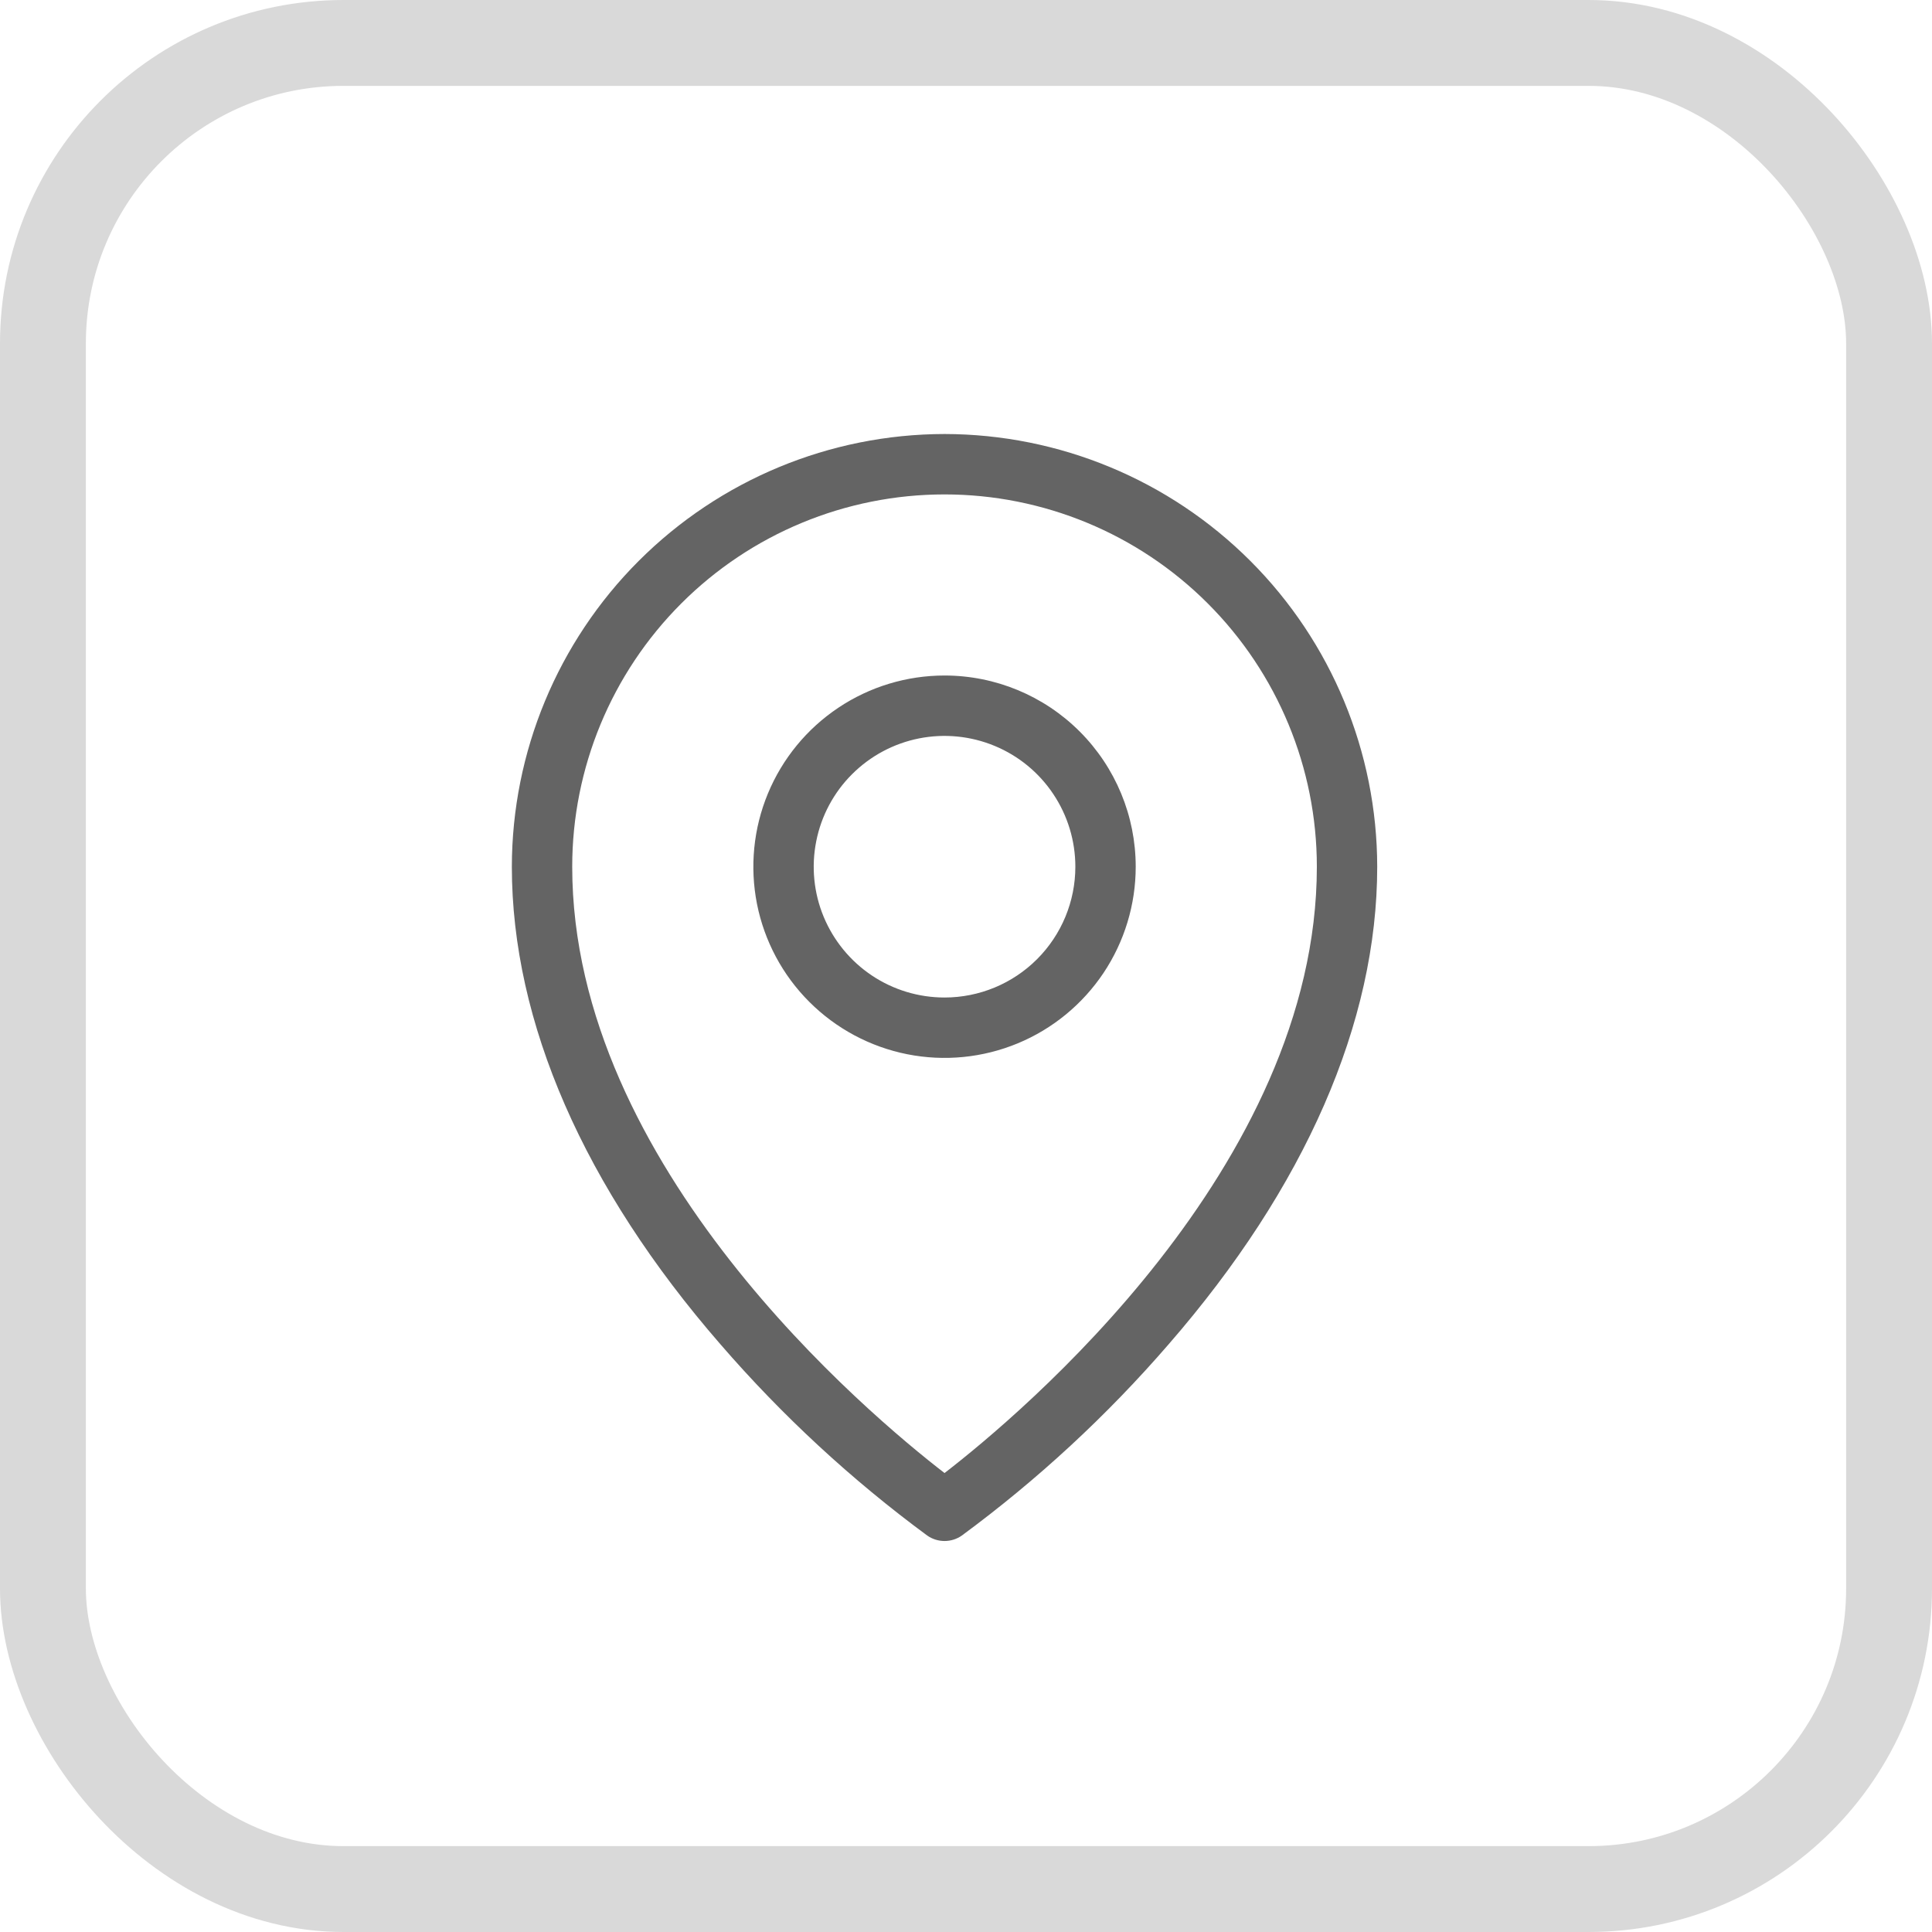 <?xml version="1.0" encoding="UTF-8"?>
<svg xmlns="http://www.w3.org/2000/svg" width="45" height="45" viewBox="0 0 45 45" fill="none">
  <rect x="1" y="1" width="43" height="43" rx="7" stroke="#D9D9D9" stroke-width="2"></rect>
  <path d="M22 15.734C21.119 15.734 20.258 15.995 19.526 16.485C18.794 16.974 18.223 17.67 17.886 18.483C17.549 19.297 17.461 20.192 17.632 21.056C17.804 21.92 18.228 22.714 18.851 23.336C19.474 23.959 20.267 24.383 21.131 24.555C21.995 24.727 22.89 24.639 23.704 24.302C24.518 23.965 25.213 23.394 25.703 22.662C26.192 21.929 26.453 21.068 26.453 20.188C26.453 19.006 25.984 17.874 25.149 17.039C24.314 16.203 23.181 15.734 22 15.734ZM22 23.234C21.397 23.234 20.808 23.056 20.307 22.721C19.806 22.386 19.416 21.91 19.185 21.354C18.954 20.797 18.894 20.184 19.012 19.593C19.129 19.002 19.419 18.459 19.846 18.033C20.272 17.607 20.814 17.317 21.406 17.199C21.997 17.082 22.609 17.142 23.166 17.373C23.723 17.603 24.199 17.994 24.533 18.495C24.868 18.996 25.047 19.585 25.047 20.188C25.047 20.996 24.726 21.771 24.154 22.342C23.583 22.913 22.808 23.234 22 23.234ZM22 10.109C19.328 10.113 16.767 11.175 14.877 13.065C12.988 14.954 11.925 17.516 11.922 20.188C11.922 23.81 13.602 27.657 16.782 31.313C18.217 32.972 19.832 34.465 21.597 35.766C21.715 35.849 21.856 35.893 22 35.893C22.144 35.893 22.285 35.849 22.403 35.766C24.168 34.465 25.783 32.972 27.218 31.313C30.398 27.657 32.078 23.813 32.078 20.188C32.075 17.516 31.012 14.954 29.123 13.065C27.233 11.175 24.672 10.113 22 10.109ZM22 34.31C20.242 32.953 13.328 27.174 13.328 20.188C13.328 17.888 14.242 15.682 15.868 14.056C17.494 12.429 19.7 11.516 22 11.516C24.3 11.516 26.506 12.429 28.132 14.056C29.758 15.682 30.672 17.888 30.672 20.188C30.672 27.174 23.758 32.953 22 34.31Z" fill="#646464"></path>
</svg>

